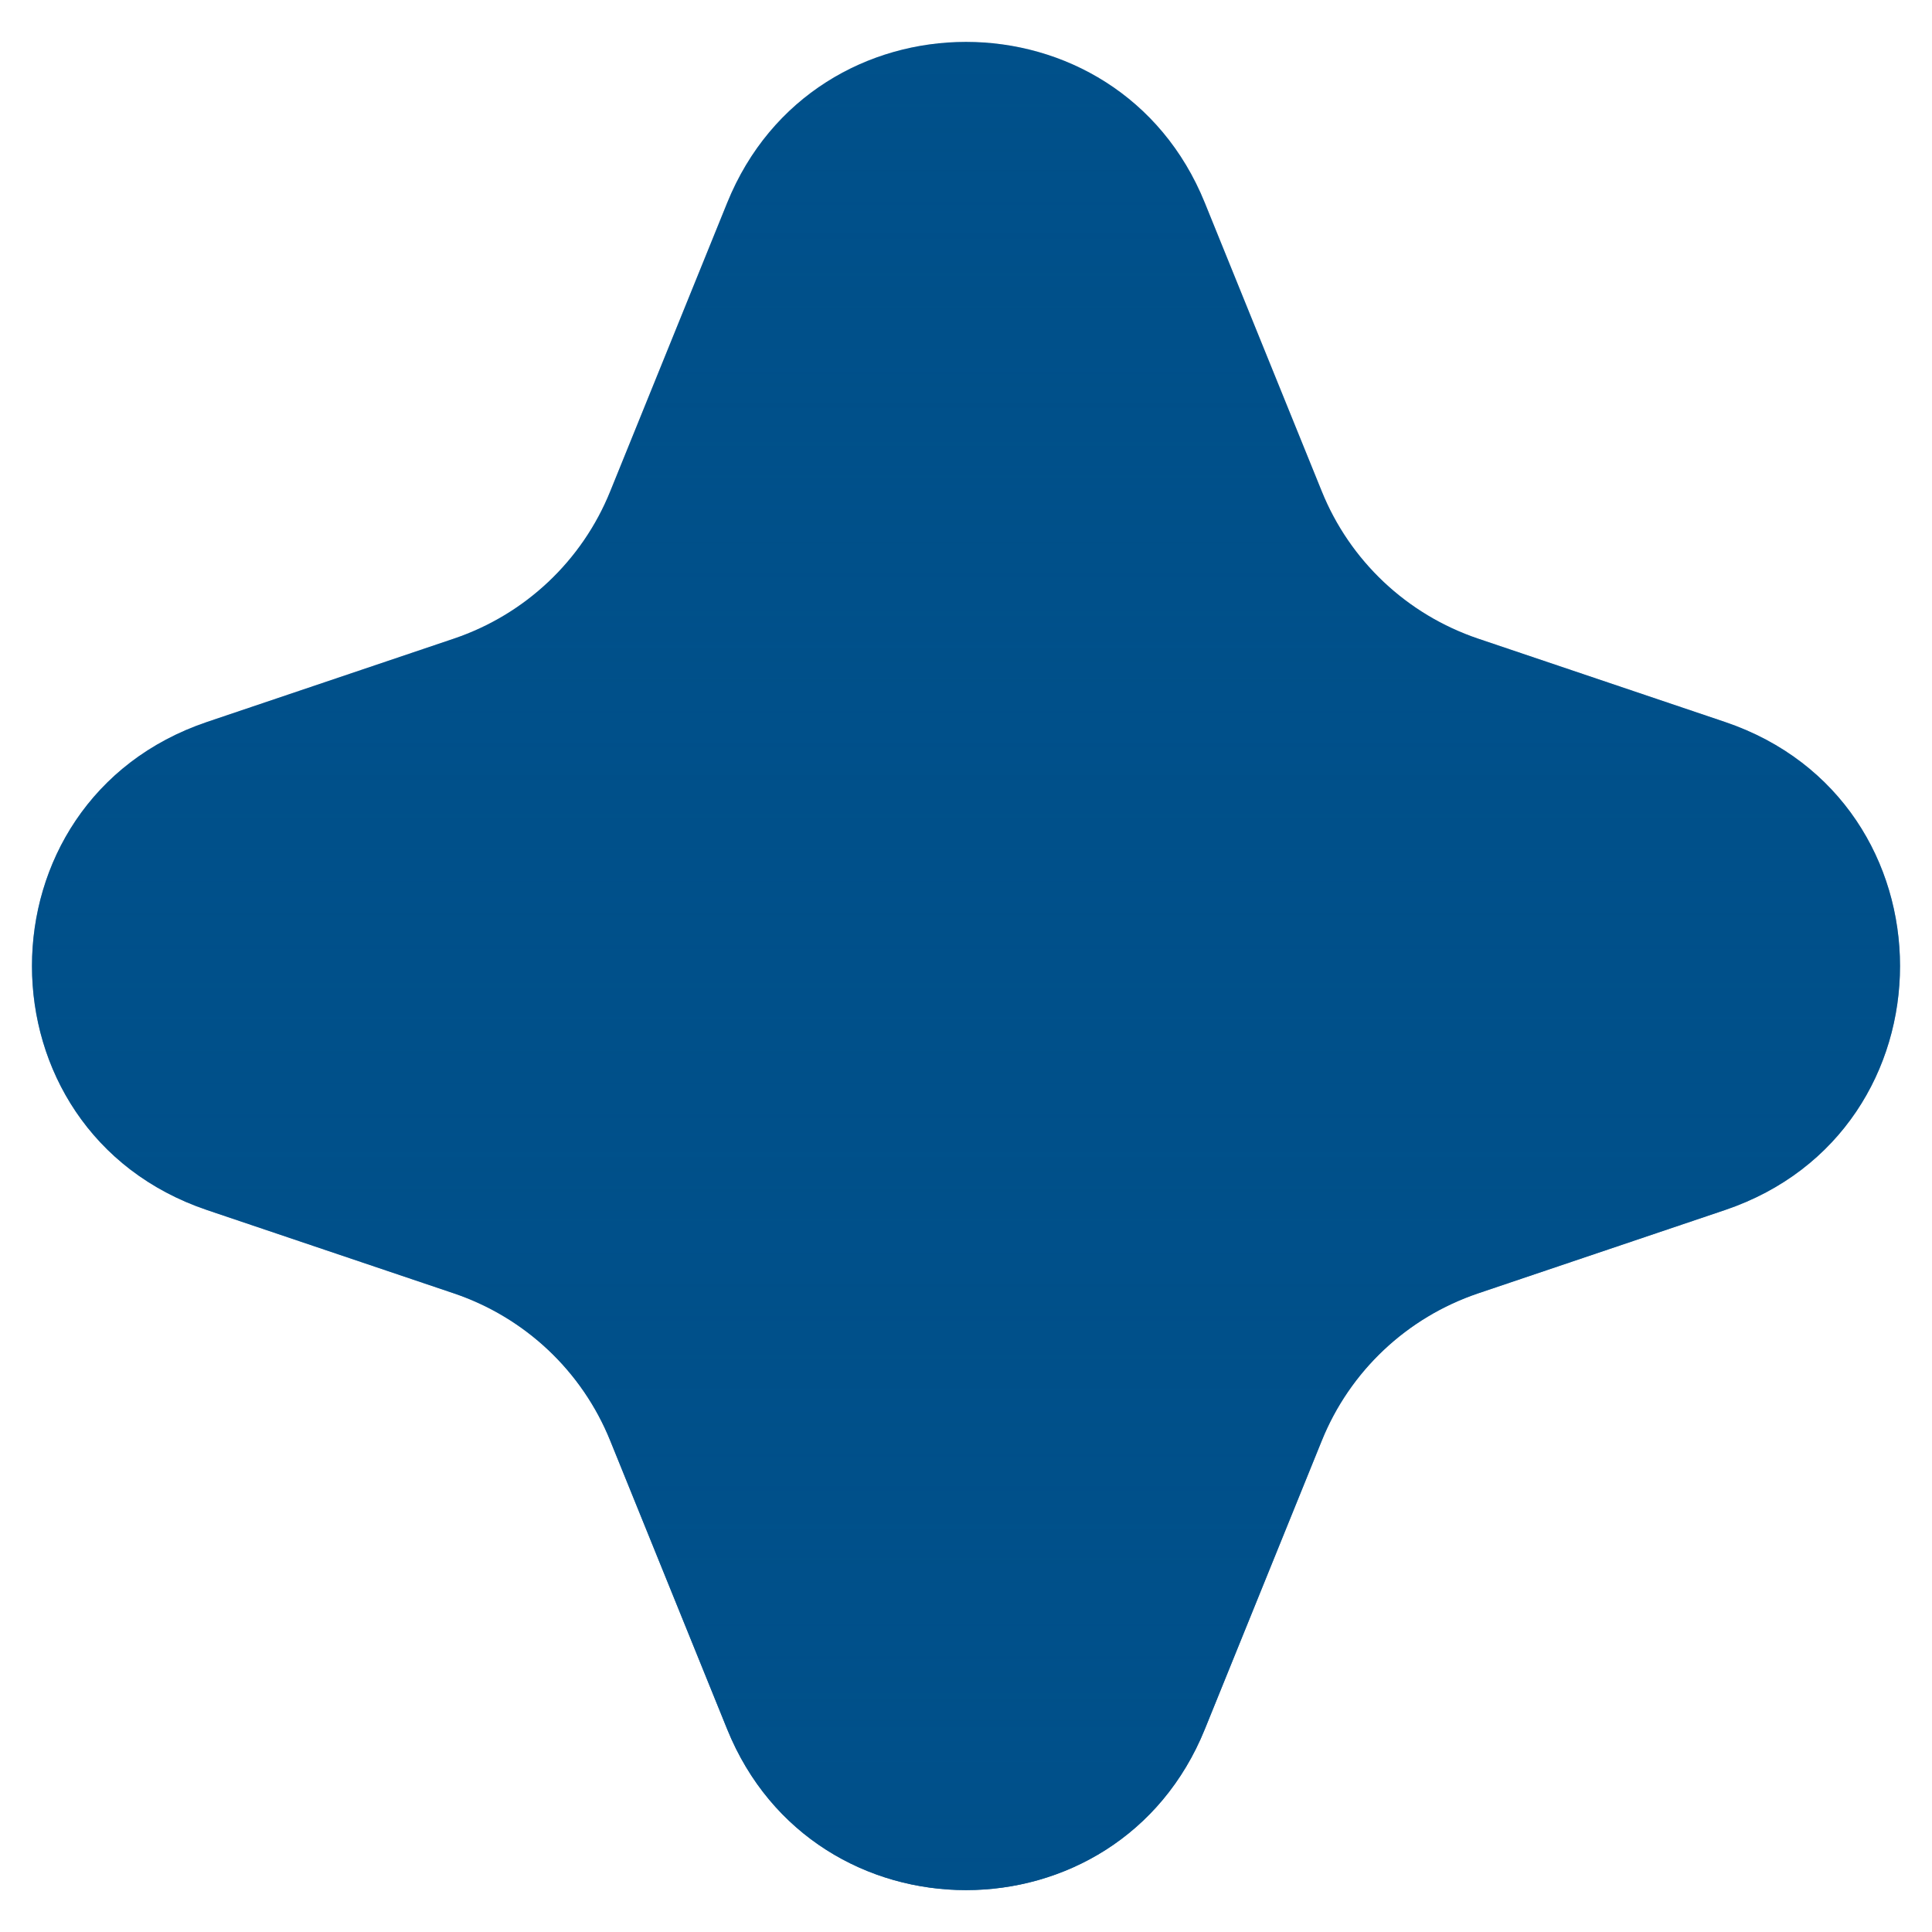 <svg width="15" height="15" viewBox="0 0 15 15" fill="none" xmlns="http://www.w3.org/2000/svg">
<path d="M5.646 1.574C6.321 -0.091 8.679 -0.091 9.354 1.574L10.262 3.814C10.48 4.354 10.923 4.771 11.475 4.958L13.392 5.605C15.205 6.218 15.205 8.782 13.392 9.395L11.475 10.042C10.923 10.229 10.48 10.646 10.262 11.186L9.354 13.426C8.679 15.091 6.321 15.091 5.646 13.426L4.738 11.186C4.52 10.646 4.077 10.229 3.525 10.042L1.608 9.395C-0.205 8.782 -0.205 6.218 1.608 5.605L3.525 4.958C4.077 4.771 4.52 4.354 4.738 3.814L5.646 1.574Z" fill="#00508A"/>
<path d="M5.646 1.574C6.321 -0.091 8.679 -0.091 9.354 1.574L10.262 3.814C10.48 4.354 10.923 4.771 11.475 4.958L13.392 5.605C15.205 6.218 15.205 8.782 13.392 9.395L11.475 10.042C10.923 10.229 10.48 10.646 10.262 11.186L9.354 13.426C8.679 15.091 6.321 15.091 5.646 13.426L4.738 11.186C4.52 10.646 4.077 10.229 3.525 10.042L1.608 9.395C-0.205 8.782 -0.205 6.218 1.608 5.605L3.525 4.958C4.077 4.771 4.52 4.354 4.738 3.814L5.646 1.574Z" fill="url(#paint0_linear_194_44)"/>
<defs>
<linearGradient id="paint0_linear_194_44" x1="7.5" y1="-3" x2="7.5" y2="18" gradientUnits="userSpaceOnUse">
<stop stop-color="#00508A" stop-opacity="0"/>
<stop offset="1" stop-color="#00508A"/>
</linearGradient>
</defs>
</svg>
